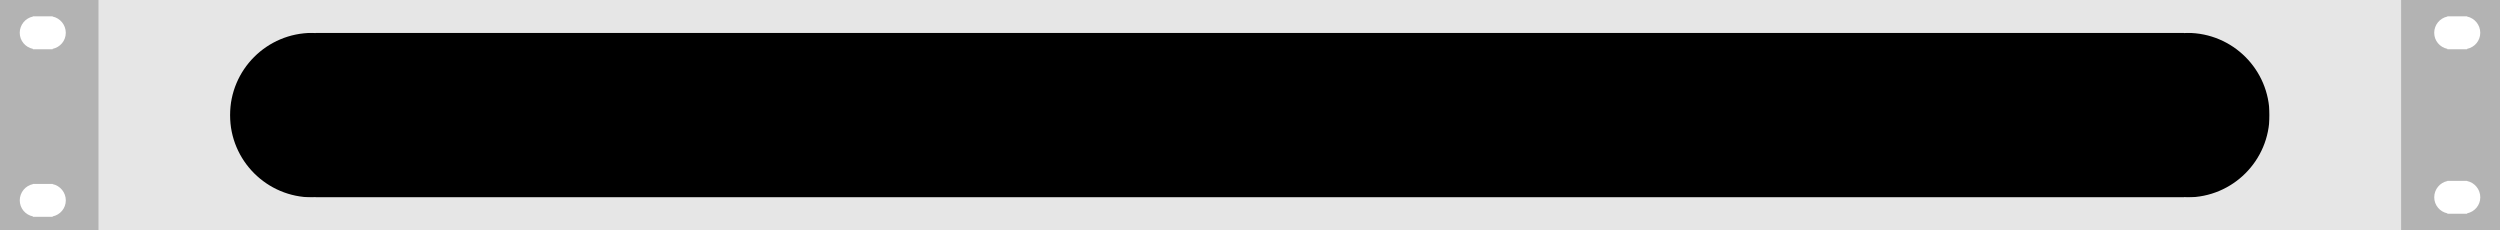 <?xml version="1.0" encoding="UTF-8"?>
<svg version="1.1" viewBox="0 0 380 35.013" xmlns="http://www.w3.org/2000/svg">
<g transform="translate(-.031 -1017.4)">
<g transform="translate(.031 -.013)">
<path d="m0 1017.4v35h380v-35h-380zm5 2.5h3v0.031c1.139 0.233 2 1.261 2 2.469 0 1.208-0.861 2.204-2 2.438v0.062h-3v-0.062c-1.139-0.233-2-1.229-2-2.438 0-1.208 0.861-2.236 2-2.469v-0.031zm367 0h3v0.031c1.139 0.233 2 1.261 2 2.469 0 1.208-0.861 2.204-2 2.438v0.062h-3v-0.062c-1.139-0.233-2-1.229-2-2.438 0-1.208 0.861-2.236 2-2.469v-0.031zm-287.03 22.5h4.312c-0.604 0.199-1.292 0.312-2.094 0.312-0.91 0-1.637-0.117-2.219-0.312zm67.344 0h0.562v0.281h-0.344l-0.219-0.281zm219.69 2.5h3v0.031c1.139 0.233 2 1.261 2 2.469 0 1.208-0.861 2.204-2 2.438v0.062h-3v-0.062c-1.139-0.233-2-1.229-2-2.438 0-1.208 0.861-2.236 2-2.469v-0.031zm-367 0.469h3v0.031c1.139 0.233 2 1.261 2 2.469s-0.861 2.204-2 2.437v0.063h-3v-0.063c-1.139-0.233-2-1.229-2-2.437 0-1.208 0.861-2.236 2-2.469v-0.031z" fill="#b3b3b3"/>
</g>
<rect x="35" y="1022.4" width="310" height="25"/>
<path d="m15 1017.4v35h350v-35h-350zm32.5 5c0.168 0 0.333 0.025 0.5 0.031v-0.031h284v0.031c0.167-0.01 0.332-0.031 0.5-0.031 6.904 0 12.5 5.596 12.5 12.5s-5.596 12.5-12.5 12.5c-0.168 0-0.333-0.025-0.5-0.031v0.031h-284v-0.031c-0.167 0.01-0.332 0.031-0.5 0.031-6.904 0-12.5-5.596-12.5-12.5s5.596-12.5 12.5-12.5z" fill="#e6e6e6"/>
</g>
</svg>
